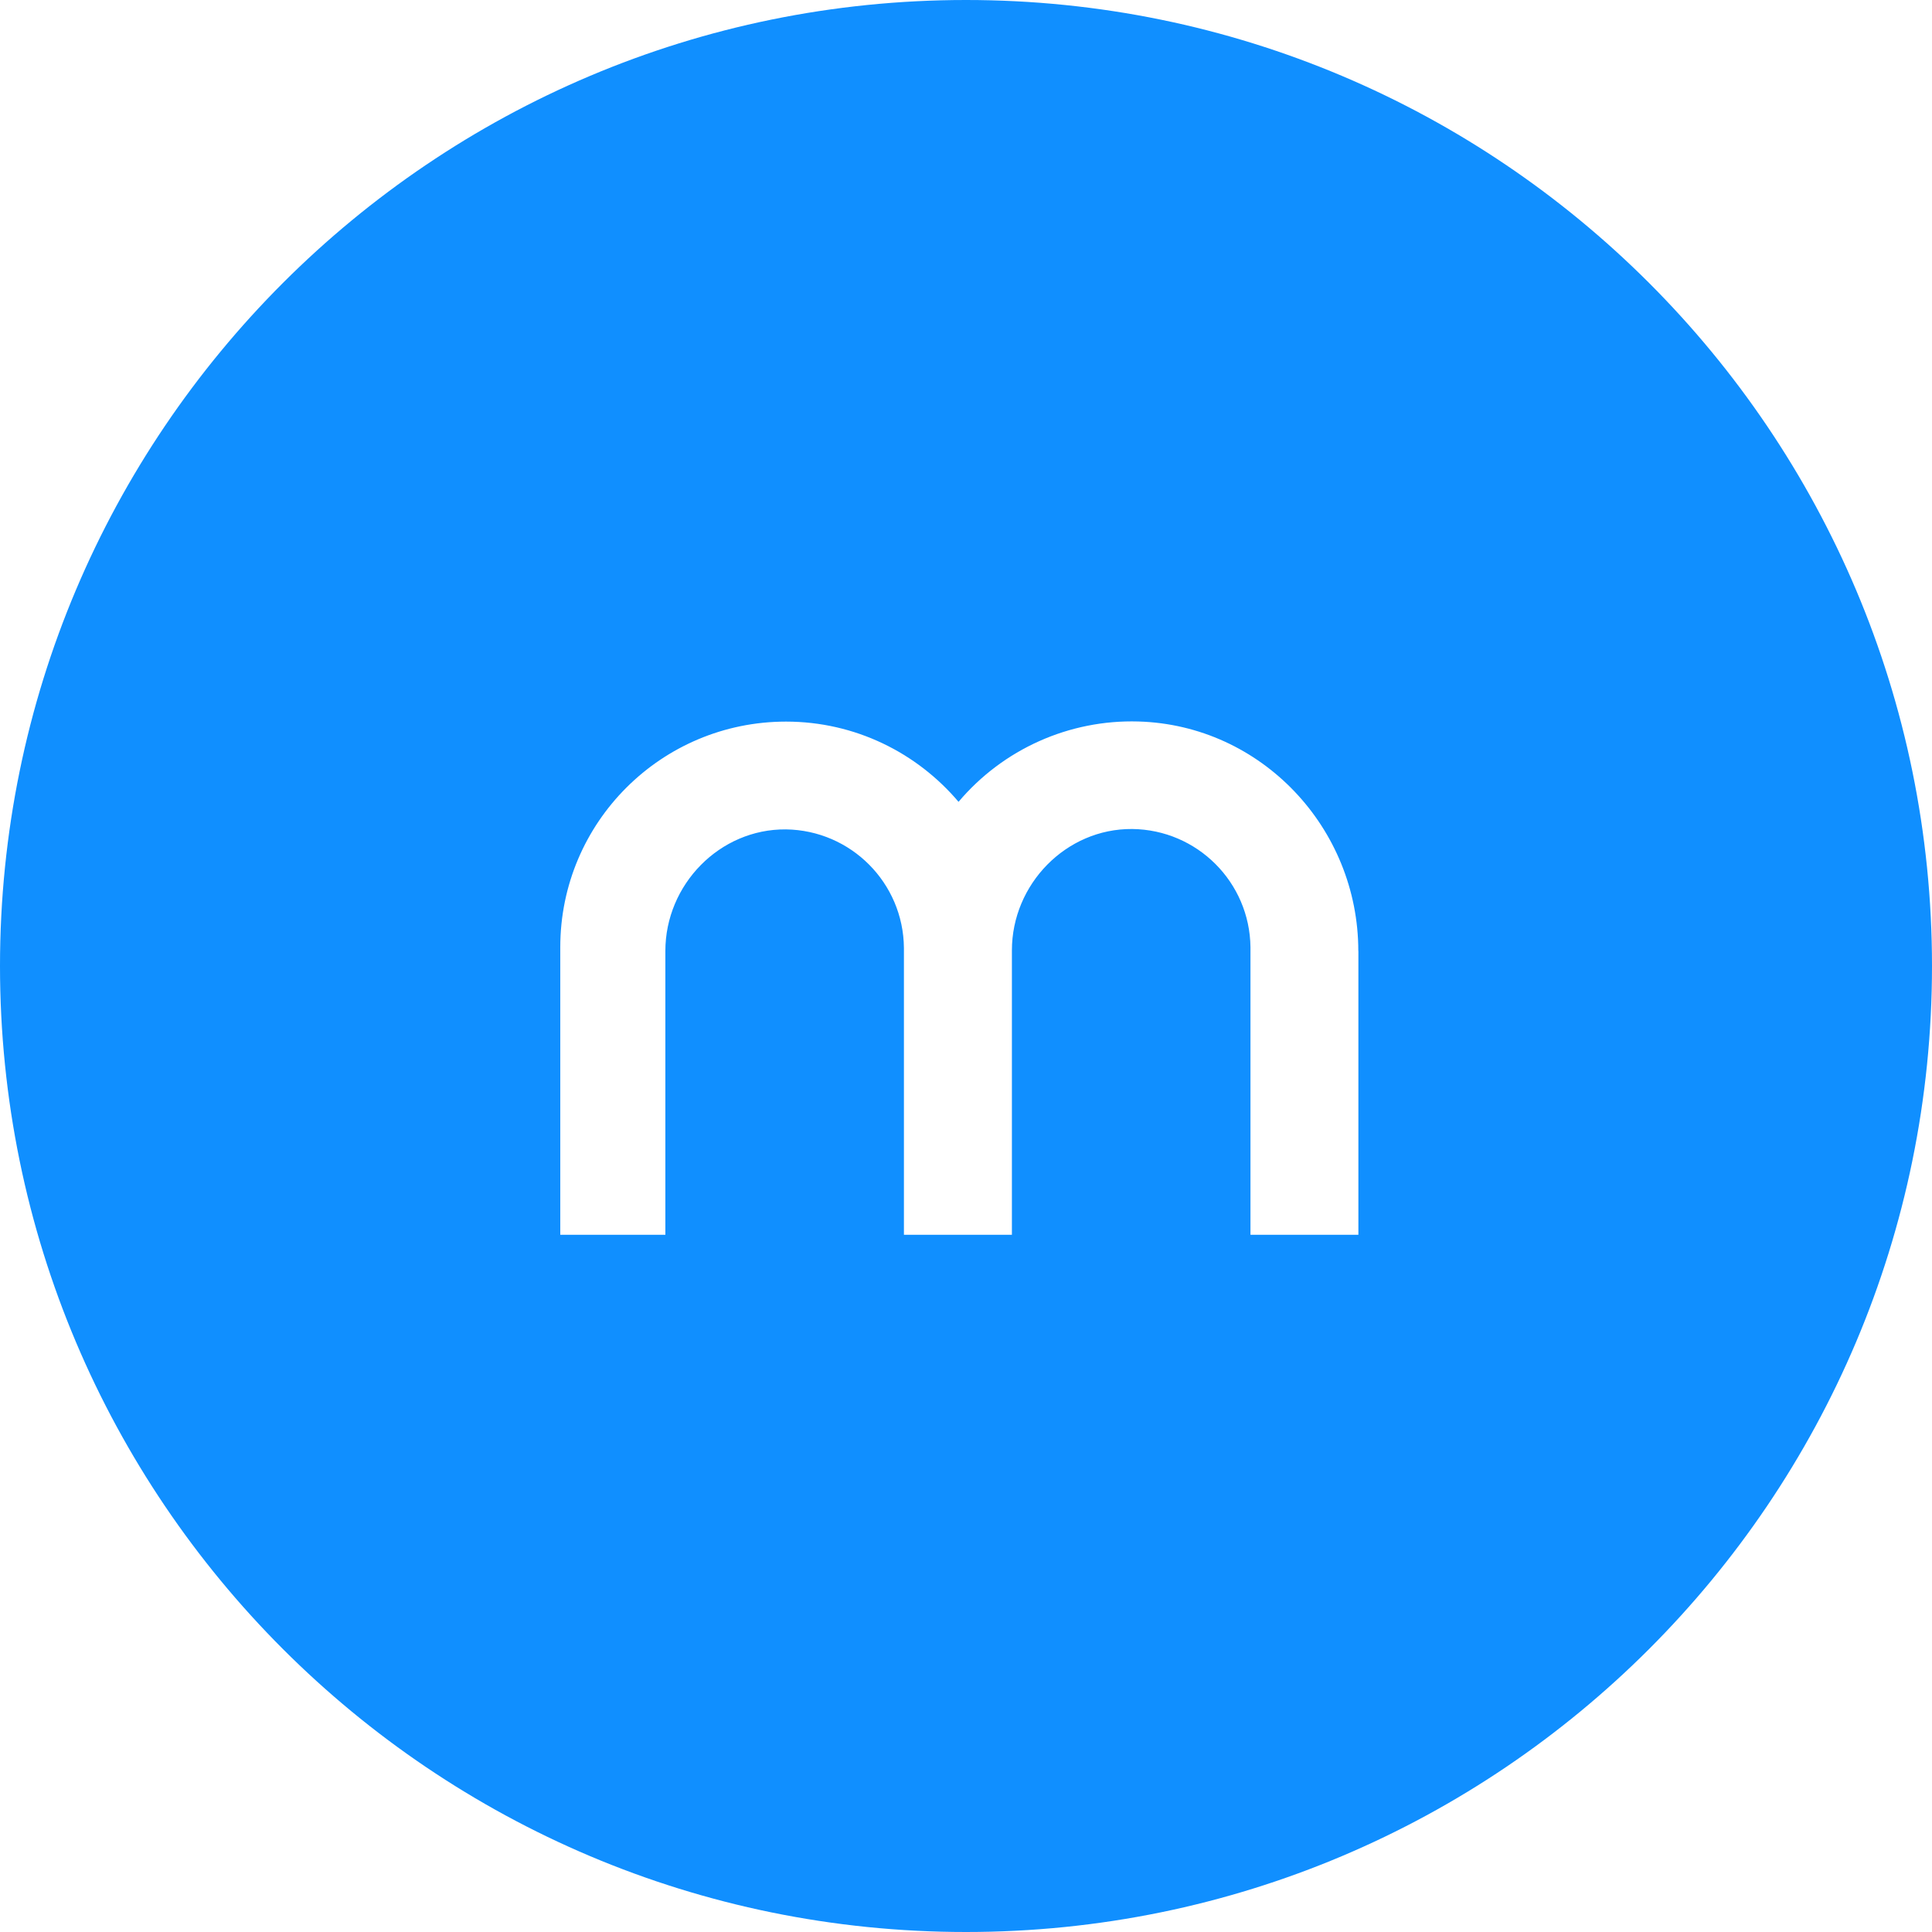 <?xml version="1.0" encoding="UTF-8"?>
<svg width="100px" height="100px" viewBox="0 0 100 100" version="1.1" xmlns="http://www.w3.org/2000/svg" xmlns:xlink="http://www.w3.org/1999/xlink">
    <!-- Generator: Sketch 46.2 (44496) - http://www.bohemiancoding.com/sketch -->
    <title>icon</title>
    <desc>Created with Sketch.</desc>
    <defs></defs>
    <g id="Icons" stroke="none" stroke-width="1" fill="none" fill-rule="evenodd">
        <g id="icon" fill="#108FFF">
            <path d="M50,100 C22.386,100 0,77.614 0,50 C0,22.386 22.386,0 50,0 C77.614,0 100,22.386 100,50 C100,77.614 77.614,100 50,100 Z M70.31,49.224 L70.306,49.224 C70.306,42.854 65.288,37.527 58.92,37.344 C55.346,37.24 51.921,38.772 49.614,41.503 C47.469,38.97 44.267,37.35 40.686,37.35 C34.23,37.35 29,42.57 29,49.026 L29,63.913 L34.439,63.913 L34.439,49.224 C34.439,45.789 37.248,42.897 40.682,42.929 C44.047,42.976 46.758,45.702 46.787,49.066 L46.787,63.911 L52.376,63.911 L52.376,49.193 C52.376,45.769 55.179,42.88 58.605,42.909 C61.968,42.947 64.685,45.663 64.724,49.026 L64.724,63.913 L70.31,63.913 L70.31,49.224 Z" id="Combined-Shape"></path>
        </g>
    </g>
</svg>